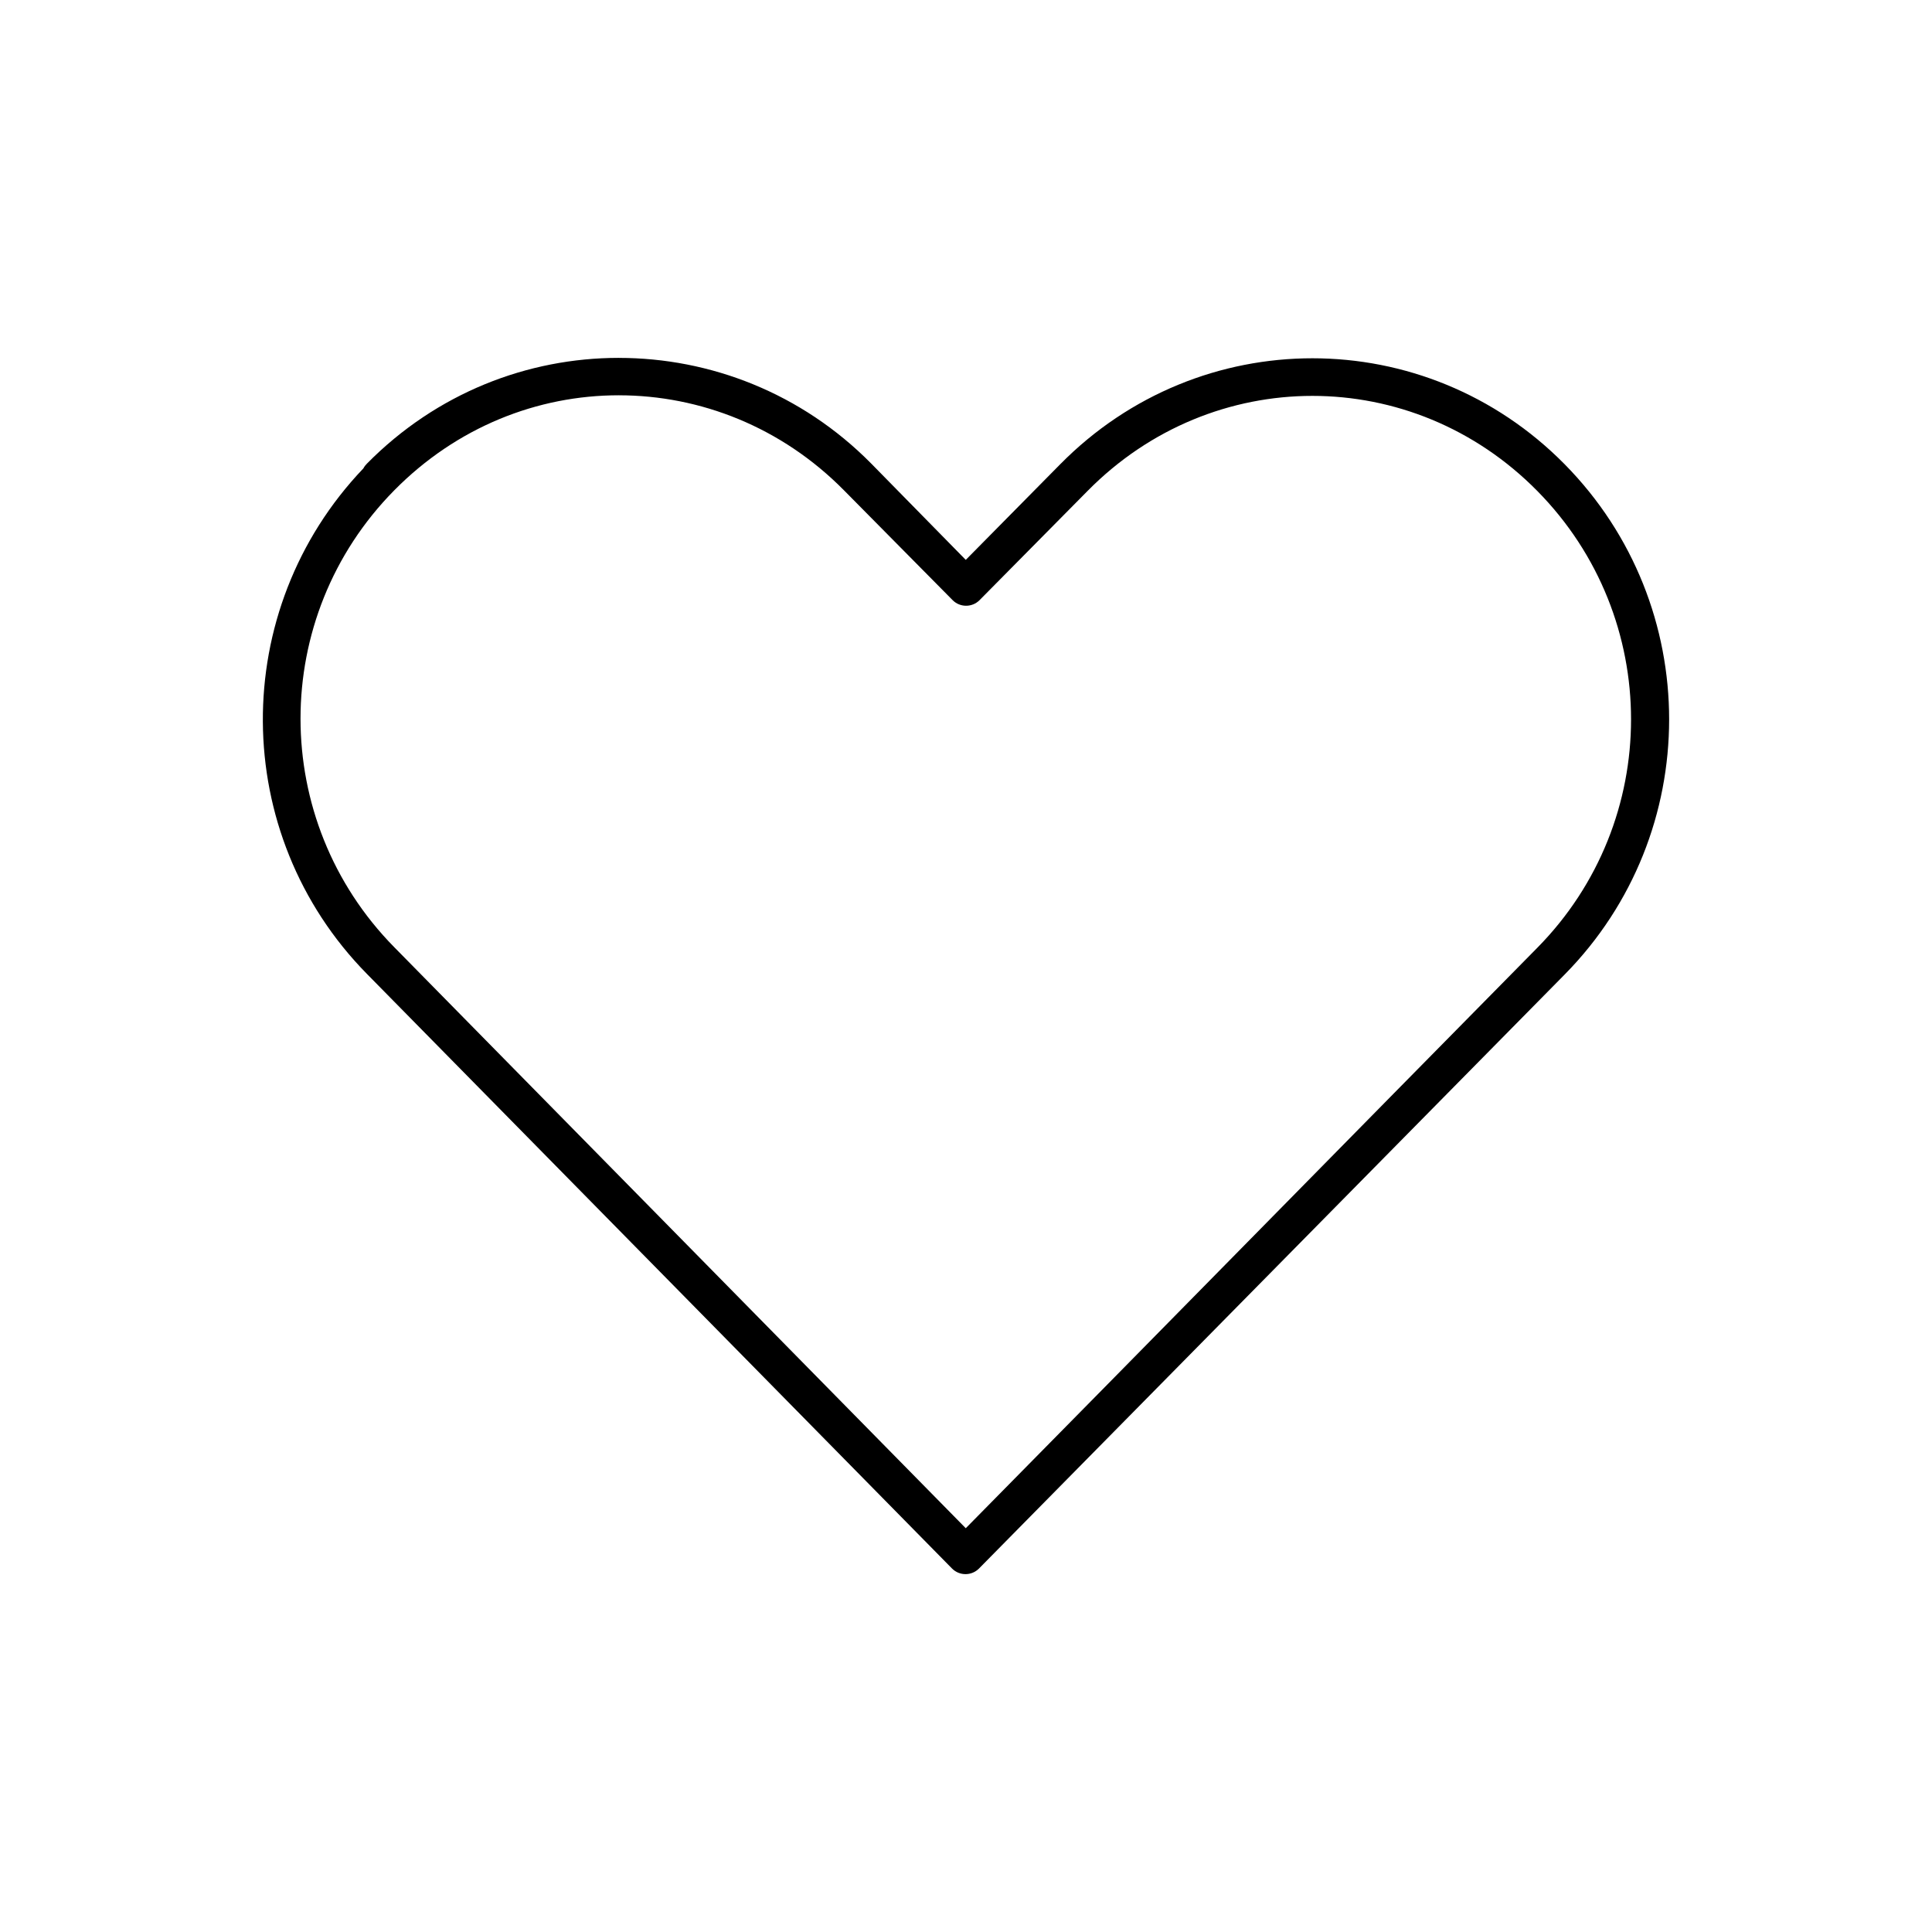 <?xml version="1.0" encoding="UTF-8"?>
<!-- The Best Svg Icon site in the world: iconSvg.co, Visit us! https://iconsvg.co -->
<svg fill="#000000" width="800px" height="800px" version="1.1" viewBox="144 144 512 512" xmlns="http://www.w3.org/2000/svg">
 <path d="m308 238.84c-24.176 0-48.293 9.305-66.754 28.023-0.379 0.371-0.699 0.793-0.945 1.262-35.801 37.516-35.562 96.895 0.945 133.98l155.08 157.6c1.965 1.941 5.121 1.941 7.086 0 51.73-52.445 103.5-104.99 155.23-157.44 36.926-37.438 36.926-97.805 0-135.24s-96.742-37.438-133.67 0l-25.035 25.348-25.035-25.504c-18.465-18.719-42.734-28.023-66.91-28.023zm0 9.918c21.539 0 43.105 8.398 59.672 25.191l28.812 29.125h-0.004c1.965 1.941 5.125 1.941 7.086 0l28.652-28.969c33.129-33.59 86.055-33.586 119.18 0 33.129 33.586 33.129 87.484 0 121.07-50.531 51.23-100.93 102.59-151.46 153.82l-151.46-153.98c-33.102-33.625-33.129-87.484 0-121.07 16.566-16.793 37.973-25.191 59.512-25.191z"/>
</svg>
